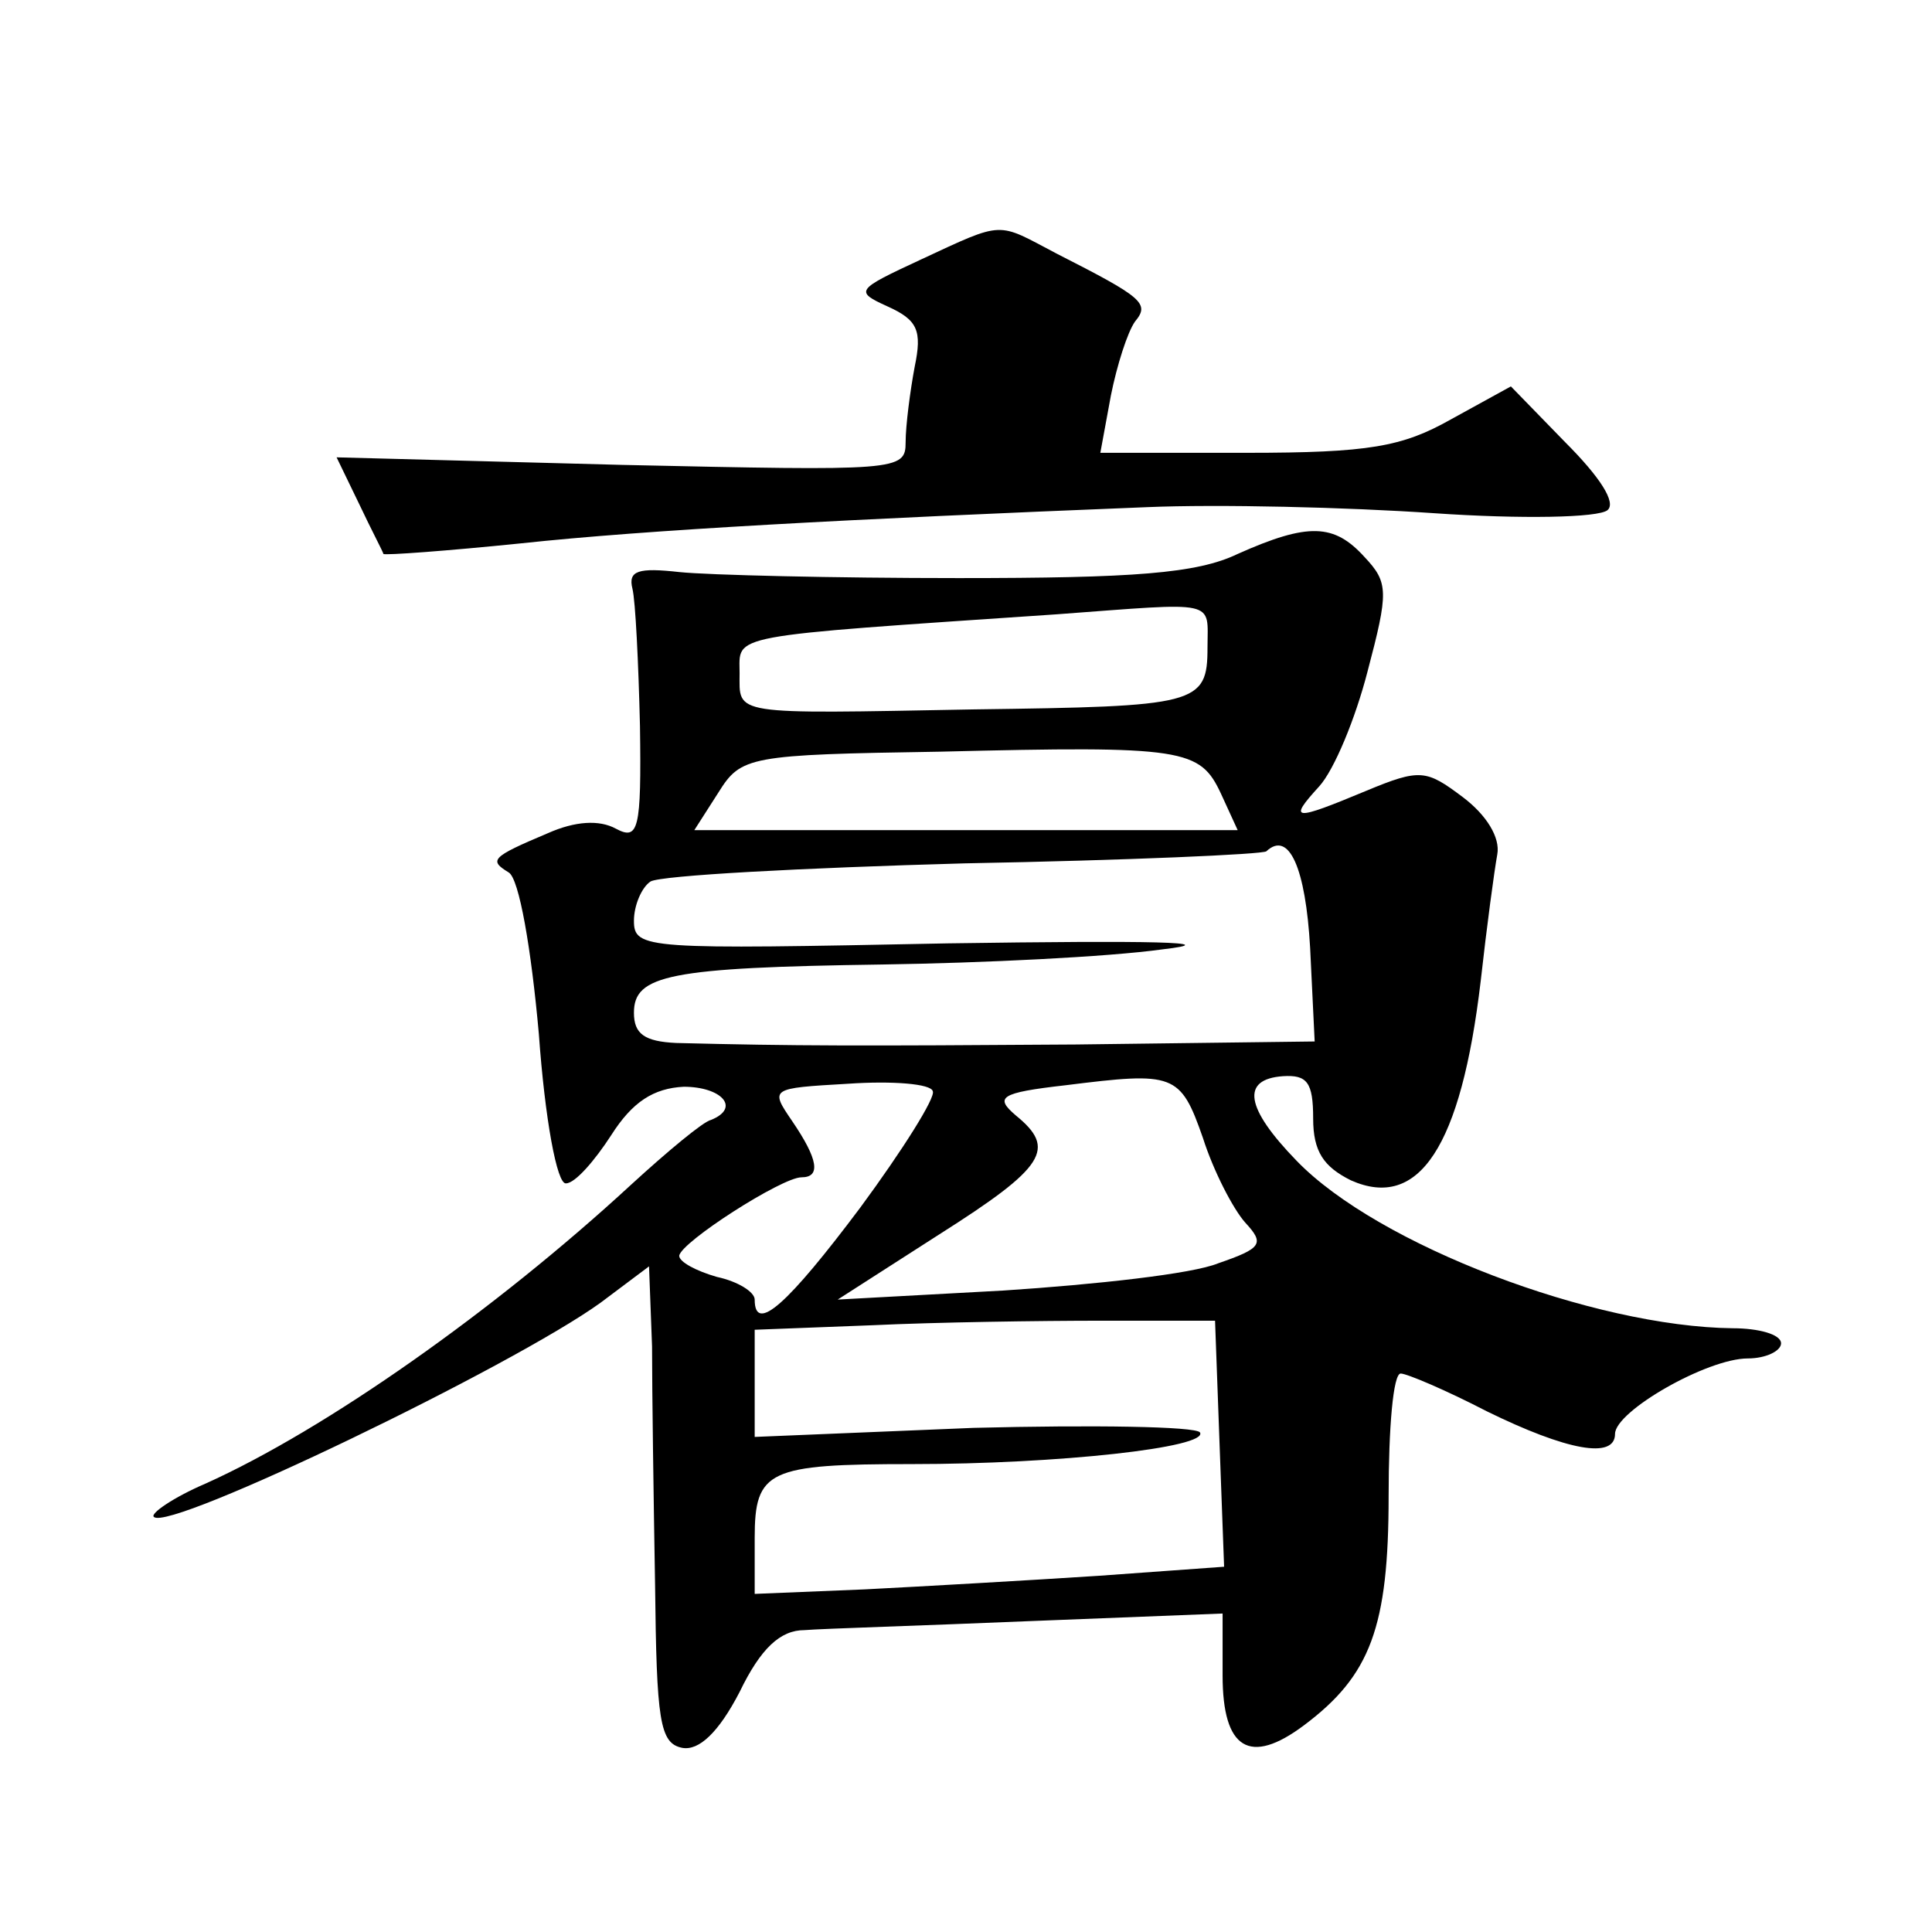 <?xml version="1.0" standalone="no"?>
<!DOCTYPE svg PUBLIC "-//W3C//DTD SVG 20010904//EN"
 "http://www.w3.org/TR/2001/REC-SVG-20010904/DTD/svg10.dtd">
<svg version="1.0" xmlns="http://www.w3.org/2000/svg"
 width="128pt" height="128pt" viewBox="0 0 128 128"
 preserveAspectRatio="xMidYMid meet">
<g transform="translate(0,128) scale(0.1,-0.1)"
fill="#0" stroke="none">
<path d="M610 1108 c-43 -20 -44 -21 -22 -31 20 -9 23 -16 18 -40 -3 -16 -6 -39
-6 -50 0 -19 -5 -19 -188 -15 l-189 5 15 -31 c8 -17 16 -32 16 -33 1 -1 42 2 91
7 84 9 215 16 415 24 47 2 132 0 190 -4 58 -4 109 -3 115 2 6 5 -5 22 -28 45 l-36
37 -40 -22 c-32 -18 -54 -22 -135 -22 l-97 0 7 38 c4 20 11 42 16 49 10 12 5 16
-52 45 -40 21 -34 22 -90 -4z M820 913 c-27 -13 -69 -16 -185 -16 -82 0 -166 2
-185 4 -27 3 -34 1 -31 -11 2 -8 4 -49 5 -91 1 -69 -1 -76 -16 -68 -11 6 -27 5
-45 -3 -38 -16 -39 -18 -26 -26 7 -4 15 -51 20 -107 4 -56 12 -100 18 -99 6 0 19
15 30 32 14 22 28 31 48 32 25 0 38 -14 18 -22 -5 -1 -29 -21 -53 -43 -90 -83 -202
-162 -282 -198 -21 -9 -37 -20 -34 -22 10 -10 238 100 296 142 l32 24 2 -53 c0
-29 1 -100 2 -158 1 -90 3 -105 18 -108 11 -2 24 10 38 37 14 29 27 41 43 41 12
1 79 3 150 6 l127 5 0 -41 c0 -49 18 -60 54 -33 44 33 56 65 56 152 0 45 3 81 8
81 4 0 30 -11 57 -25 53 -26 85 -32 85 -15 0 15 61 50 88 50 12 0 22 5 22 10 0
6 -15 10 -32 10 -92 1 -235 55 -289 111 -34 35 -37 54 -9 56 16 1 20 -4 20 -28
0 -22 7 -32 25 -41 45 -20 73 22 86 132 4 36 9 73 11 84 2 11 -7 26 -23 38 -24
18 -28 19 -64 4 -48 -20 -52 -20 -31 3 10 11 24 45 32 76 14 53 14 59 -2 76 -20
22 -37 23 -84 2z m-20 -62 c0 -38 -7 -39 -155 -41 -162 -3 -155 -4 -155 24 0 26
-11 24 210 39 108 8 100 10 100 -22z m9 -97 l11 -24 -180 0 -180 0 16 25 c15 24
20 25 147 27 162 4 172 2 186 -28z m59 -102 l3 -62 -158 -2 c-145 -1 -186 -1 -265
1 -21 1 -28 6 -28 20 0 25 23 30 165 32 66 1 149 5 185 10 43 5 -6 6 -142 4 -200
-4 -208 -4 -208 15 0 10 5 22 11 26 7 4 100 9 208 12 108 2 198 6 200 8 15 14 26
-11 29 -64z m-298 -172 c-48 -64 -70 -84 -70 -61 0 5 -11 12 -25 15 -14 4 -25 10
-25 14 1 9 68 52 81 52 13 0 11 12 -6 37 -15 22 -15 22 37 25 29 2 55 0 56 -5 2
-4 -20 -39 -48 -77z m227 46 c7 -22 20 -47 28 -56 13 -14 11 -17 -18 -27 -17 -7
-81 -14 -142 -18 l-110 -6 67 43 c71 45 78 57 51 79 -14 12 -11 15 33 20 72 9 76
8 91 -35z m11 -203 l3 -81 -83 -6 c-46 -3 -116 -7 -155 -9 l-73 -3 0 37 c0 45 9
49 104 49 97 0 197 11 191 21 -3 4 -71 5 -150 3 l-145 -6 0 36 0 35 78 3 c42 2
111 3 152 3 l75 0 3 -82z"/>
</g>
</svg>
